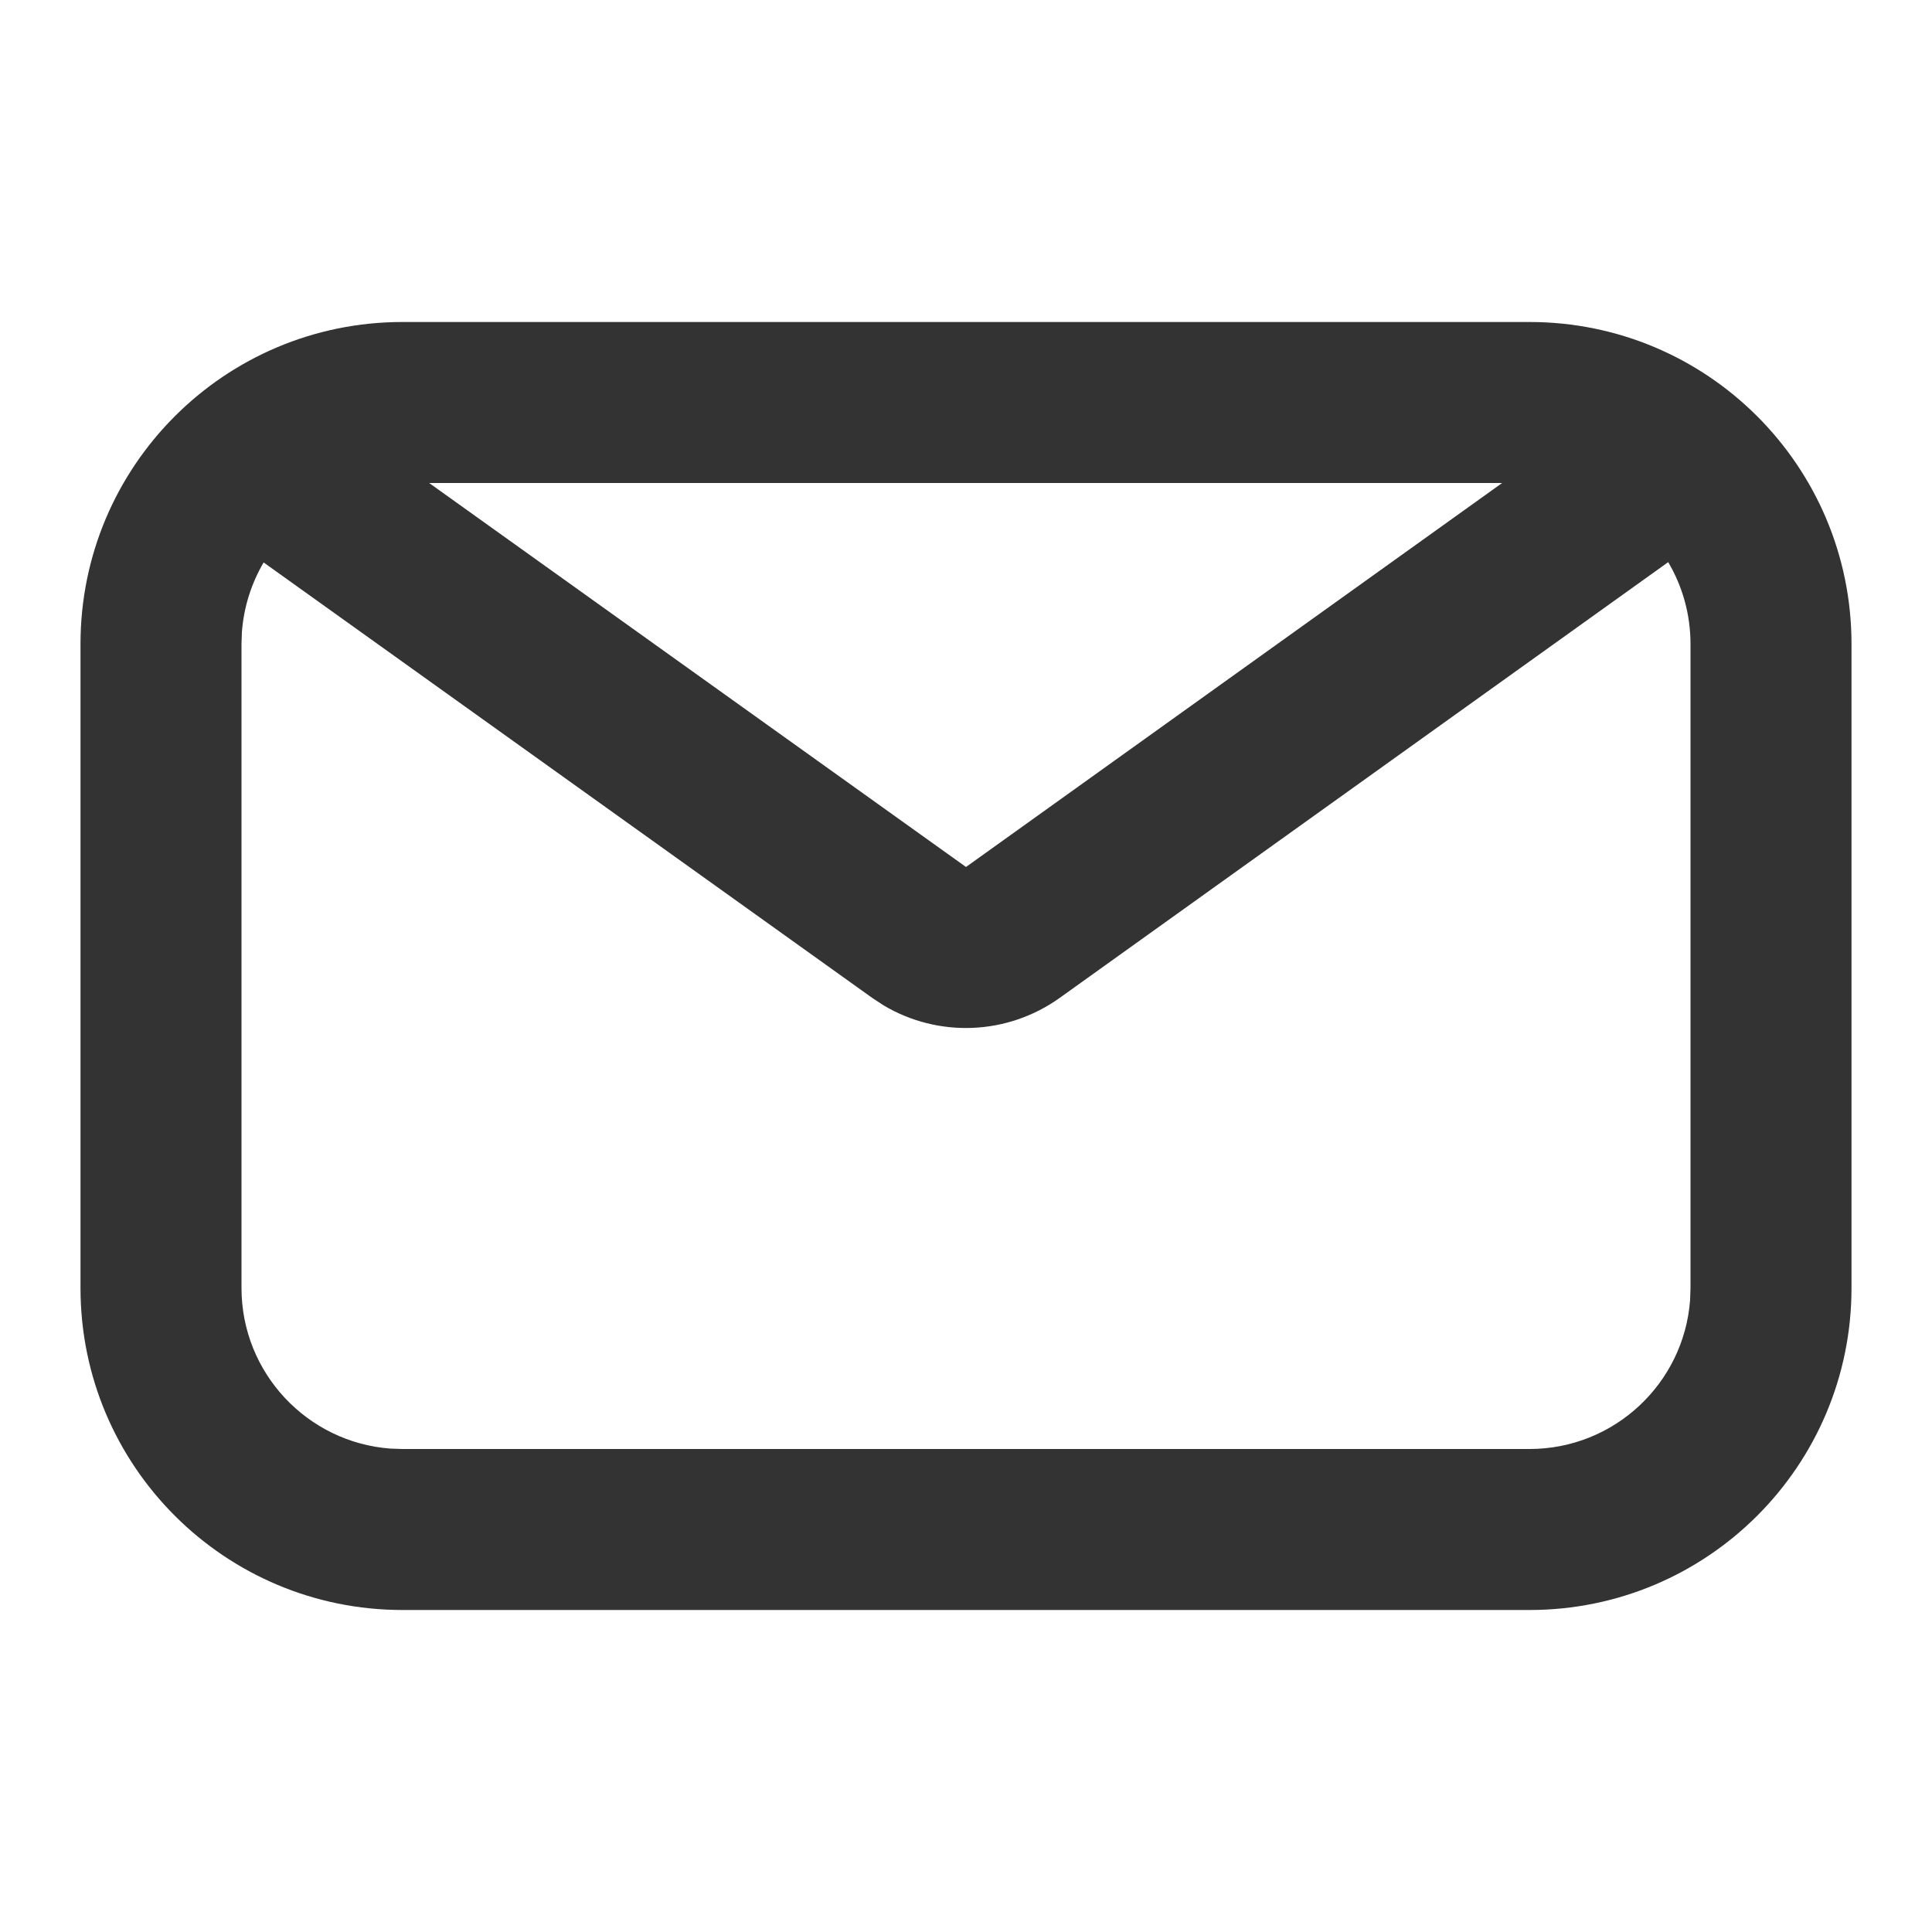 <svg xmlns="http://www.w3.org/2000/svg" width="24" height="24" viewBox="0 0 24 24">
    <g fill="none" fill-rule="evenodd">
        <g fill="#333">
            <g>
                <g>
                    <path d="M19 4c2.21 0 4 1.79 4 4v8c0 2.21-1.79 4-4 4H5c-2.21 0-4-1.79-4-4V8c0-2.21 1.79-4 4-4h14zm1.723 2.983l-7.559 5.413c-.65.465-1.508.497-2.186.094l-.142-.093-7.561-5.41c-.151.257-.246.55-.27.864L3 8v8c0 1.054.816 1.918 1.85 1.995L5 18h14c1.054 0 1.918-.816 1.995-1.85L21 16V8c0-.371-.101-.719-.277-1.017zM18.66 6H5.331L12 10.77 18.66 6z" transform="translate(-940 -215) translate(940 183) translate(0 32)"/>
                </g>
            </g>
        </g>
    </g>
</svg>
